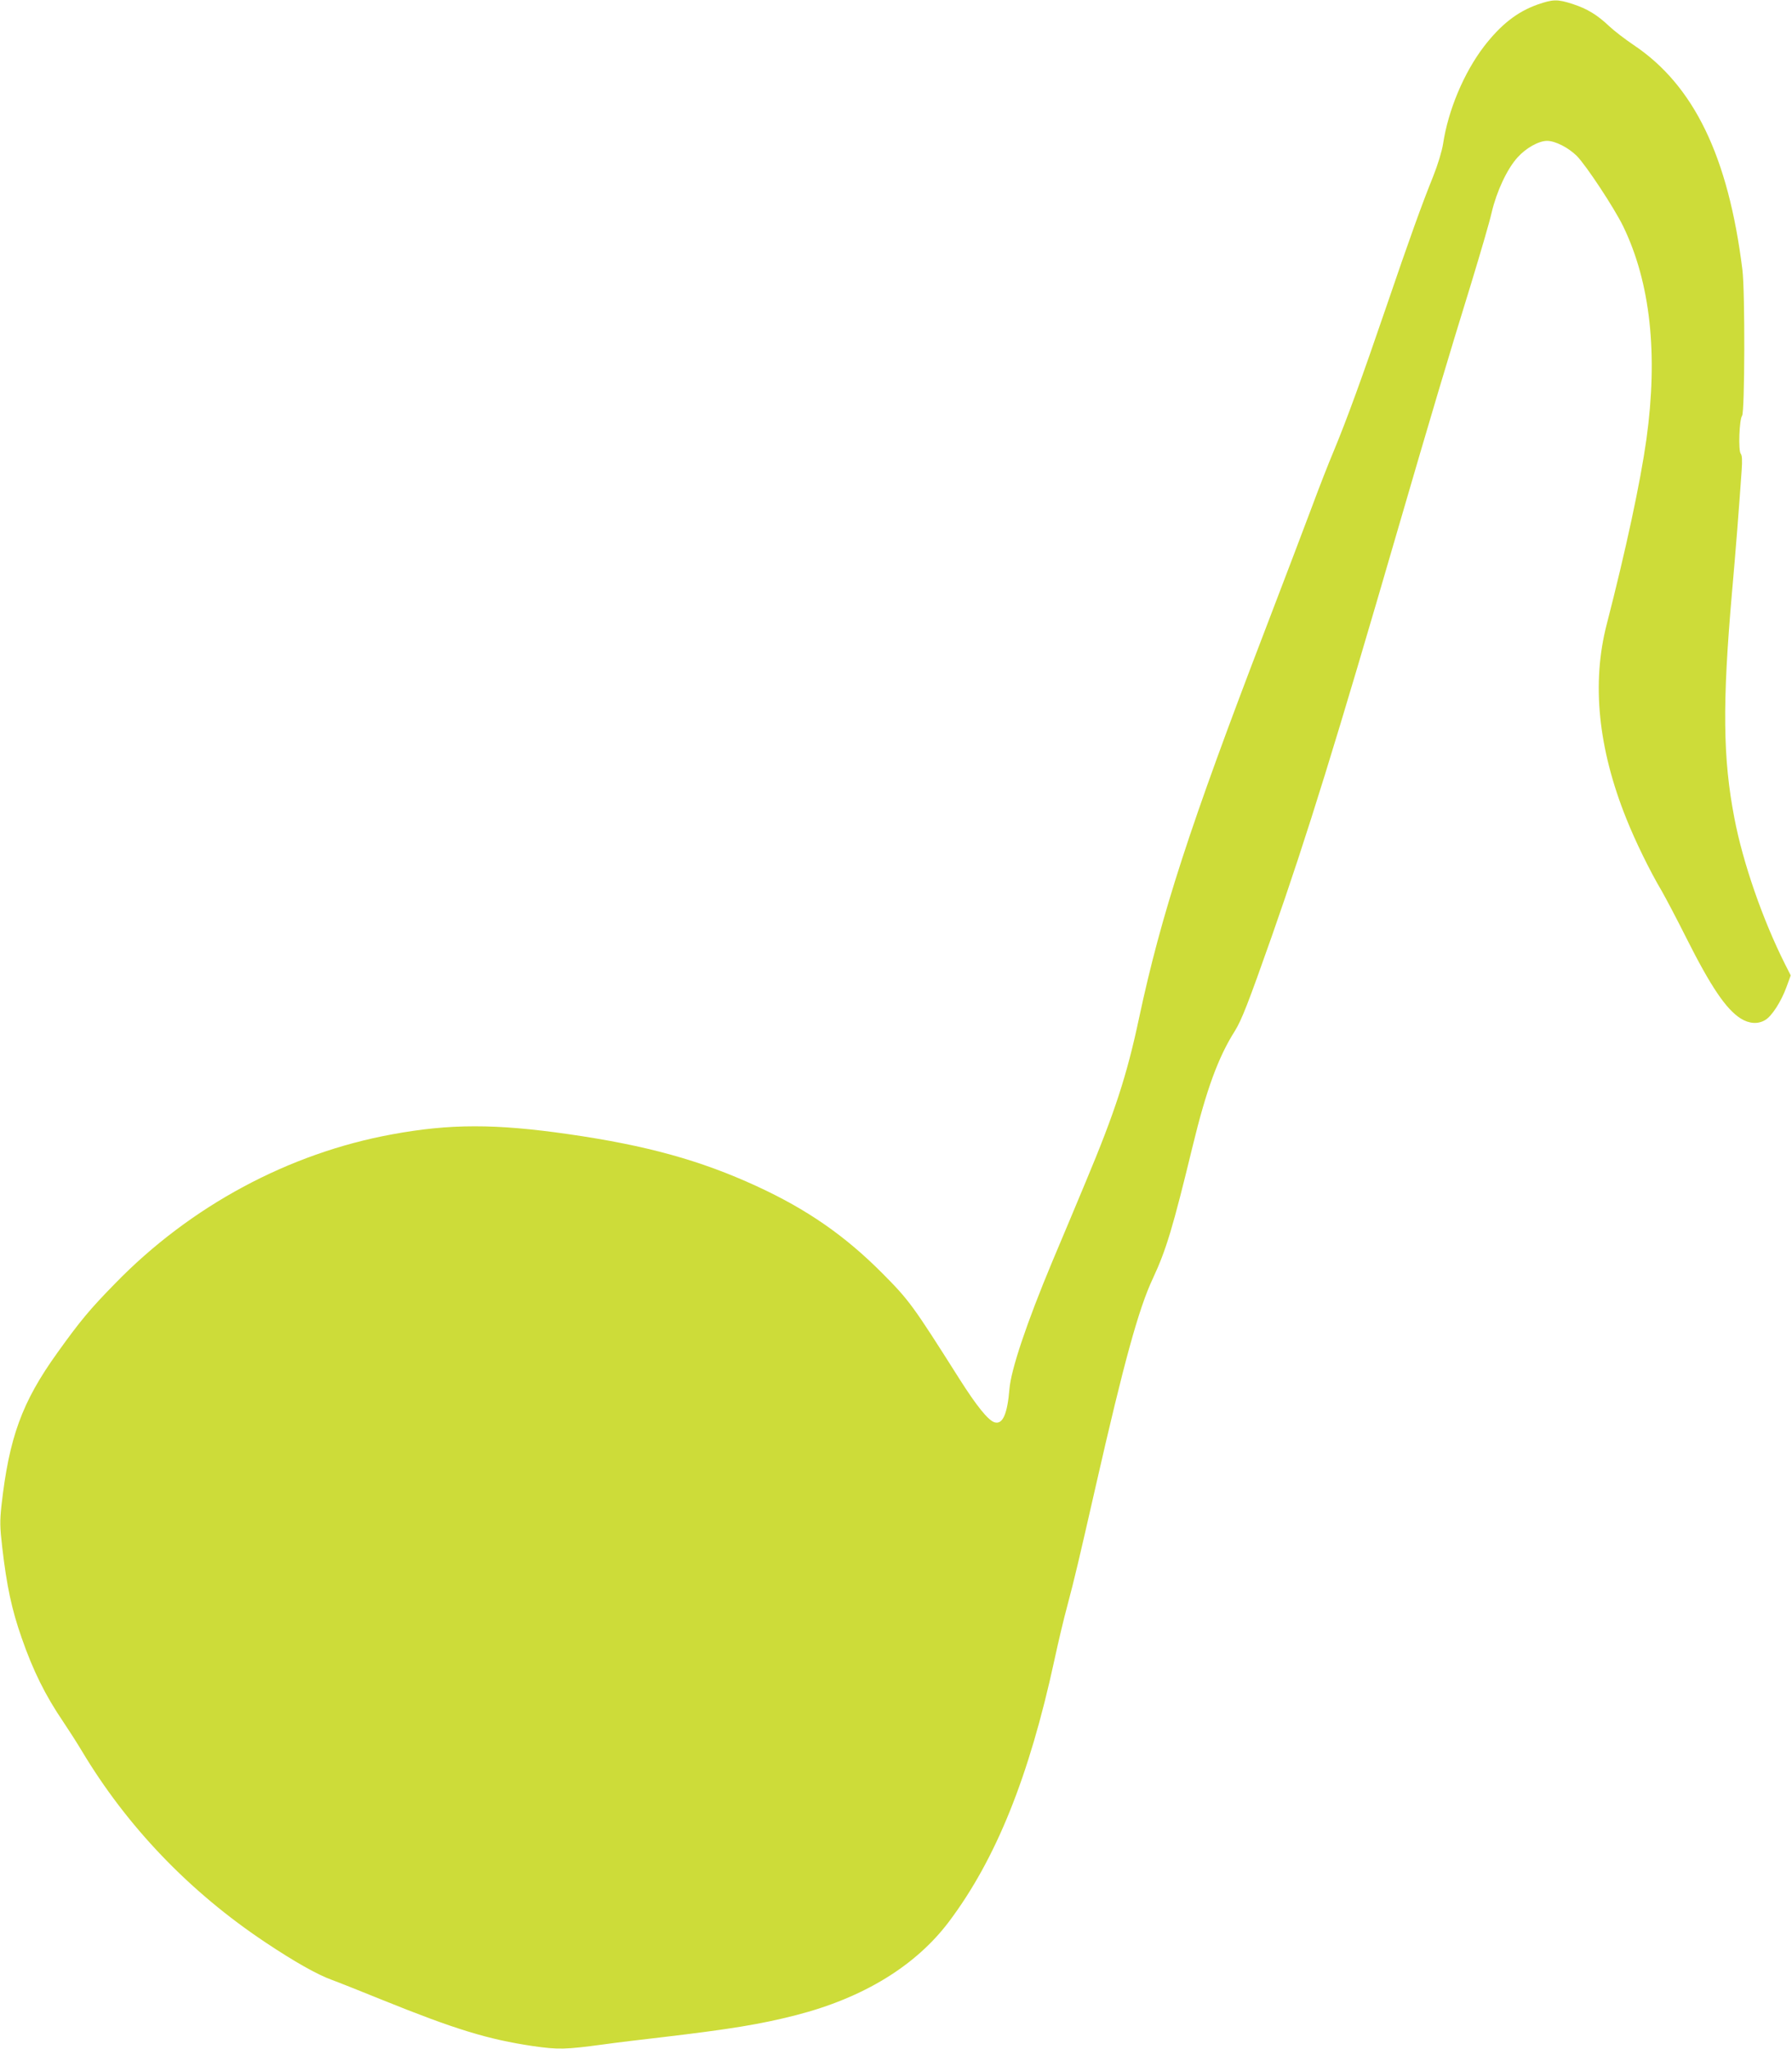 <?xml version="1.0" standalone="no"?>
<!DOCTYPE svg PUBLIC "-//W3C//DTD SVG 20010904//EN"
 "http://www.w3.org/TR/2001/REC-SVG-20010904/DTD/svg10.dtd">
<svg version="1.0" xmlns="http://www.w3.org/2000/svg"
 width="1120pt" height="1280pt" viewBox="0 0 1120 1280"
 preserveAspectRatio="xMidYMid meet">
<g transform="translate(0,1280) scale(0.1,-0.1)"
fill="#cddc39" stroke="none">
<path d="M9608 12771 c-126 -45 -228 -125 -333 -261 -126 -165 -224 -398 -256
-610 -7 -44 -32 -127 -61 -200 -74 -184 -144 -378 -295 -820 -151 -442 -247
-705 -329 -902 -31 -73 -91 -227 -134 -343 -43 -115 -175 -462 -293 -770 -471
-1227 -649 -1774 -788 -2425 -76 -358 -152 -590 -333 -1022 -51 -123 -146
-349 -211 -503 -157 -376 -256 -669 -266 -792 -13 -156 -42 -222 -92 -208 -40
11 -113 102 -221 272 -290 458 -312 489 -481 659 -234 235 -470 399 -785 544
-352 162 -689 255 -1175 325 -458 66 -743 66 -1105 -1 -646 -118 -1260 -448
-1730 -931 -157 -160 -218 -233 -362 -434 -221 -308 -301 -528 -349 -955 -10
-96 -10 -132 5 -260 28 -241 59 -387 121 -564 71 -205 149 -362 260 -525 33
-49 85 -130 115 -180 283 -474 675 -883 1150 -1199 180 -120 323 -201 415
-234 44 -16 186 -73 315 -125 453 -183 658 -246 940 -288 161 -23 201 -22 440
10 85 12 254 32 375 46 422 50 607 80 830 137 421 108 748 308 956 584 294
391 501 905 659 1634 23 107 59 260 81 340 47 178 67 262 180 758 172 755 265
1096 354 1285 84 180 125 316 250 831 85 350 160 554 263 716 42 68 82 169
232 595 221 630 400 1209 790 2550 201 690 312 1063 455 1525 56 184 115 384
128 443 31 132 97 273 162 344 52 58 132 103 184 103 52 0 133 -42 186 -94 59
-60 234 -325 290 -440 170 -351 219 -797 145 -1331 -38 -270 -128 -689 -248
-1155 -95 -367 -54 -775 123 -1215 57 -143 149 -330 221 -451 25 -44 95 -176
154 -294 153 -304 247 -443 339 -502 53 -33 108 -37 153 -10 41 23 100 115
133 205 l27 74 -35 69 c-140 278 -264 635 -317 913 -72 373 -76 714 -15 1411
23 257 45 540 60 758 5 66 3 97 -5 107 -17 20 -9 217 8 238 17 20 19 778 2
912 -88 708 -303 1152 -680 1404 -52 35 -120 87 -151 116 -76 72 -138 110
-230 140 -96 31 -123 30 -221 -4z"/>
</g>
</svg>
